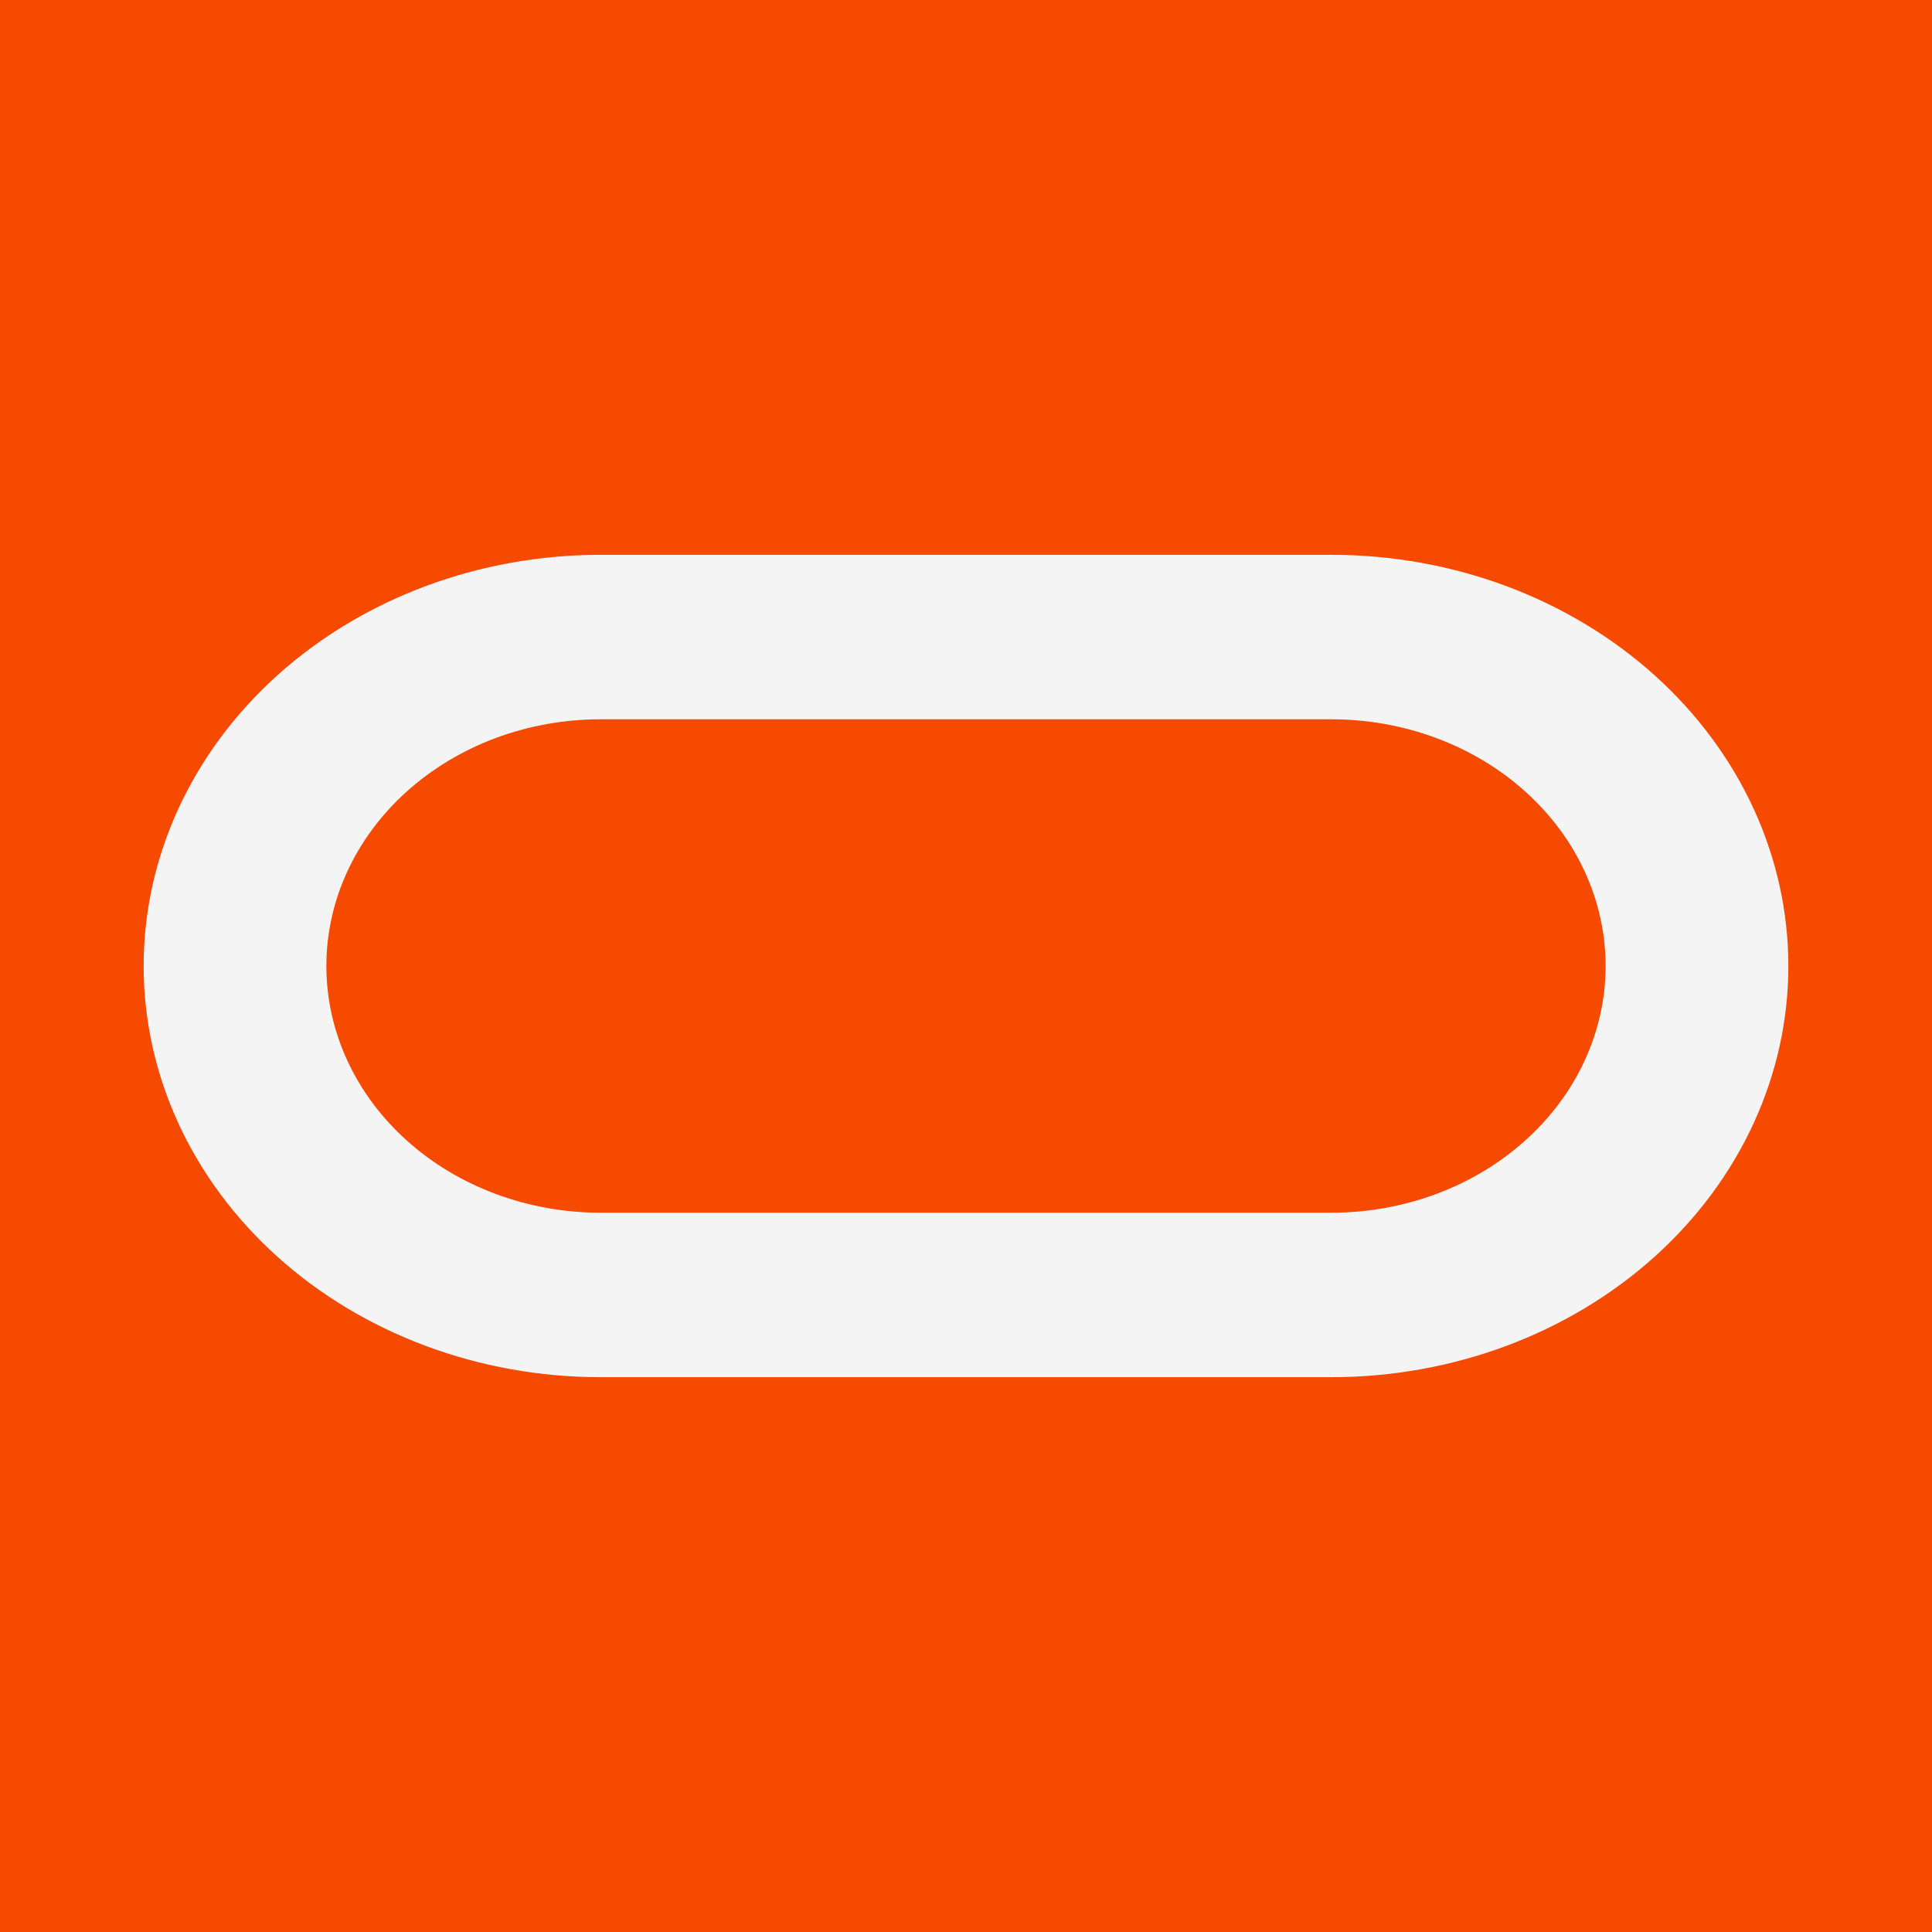 <svg
    width="46"
    height="46"
    viewBox="0 0 46 46"
    fill="none"
    xmlns="http://www.w3.org/2000/svg"
>
    <rect width="46" height="46" fill="#f54a00" />
    <path
        d="M14.298 17.126C12.567 17.126 10.907 17.745 9.683 18.847C8.459 19.948 7.771 21.442 7.771 23C7.771 24.558 8.459 26.052 9.683 27.153C10.907 28.255 12.567 28.874 14.298 28.874L31.702 28.874C33.433 28.874 35.093 28.255 36.317 27.153C37.541 26.052 38.229 24.558 38.229 23C38.229 21.442 37.541 19.948 36.317 18.847C35.093 17.745 33.433 17.126 31.702 17.126L14.298 17.126ZM31.702 13.21C34.587 13.21 37.354 14.241 39.394 16.077C41.434 17.913 42.58 20.404 42.58 23C42.58 25.596 41.434 28.087 39.394 29.923C37.354 31.759 34.587 32.79 31.702 32.79L14.298 32.79C11.413 32.79 8.646 31.759 6.606 29.923C4.566 28.087 3.42 25.596 3.42 23C3.42 20.404 4.566 17.913 6.606 16.077C8.646 14.241 11.413 13.21 14.298 13.21L31.702 13.21Z"
        fill="#f4f4f5"
    />
<!--    <rect width="46" height="46" fill="#18181b" />-->
<!--    <path-->
<!--        d="M14.2977 17.126C12.5667 17.126 10.9071 17.7453 9.68314 18.8469C8.45915 19.9485 7.77103 21.4422 7.77103 23C7.77103 24.5579 8.45915 26.0516 9.68314 27.1531C10.9071 28.2547 12.5667 28.874 14.2977 28.874L31.7021 28.874C33.4331 28.874 35.0927 28.2547 36.3167 27.1531C37.5407 26.0515 38.2288 24.5579 38.2288 23C38.2288 21.4422 37.5407 19.9485 36.3167 18.8469C35.0927 17.7453 33.4331 17.126 31.7021 17.126L14.2977 17.126ZM31.7021 13.21C34.5871 13.21 37.3542 14.2413 39.3941 16.0772C41.4341 17.9132 42.5799 20.4036 42.5799 23C42.5799 25.5965 41.4341 28.0868 39.3941 29.9228C37.3542 31.7588 34.5871 32.79 31.7021 32.79L14.2977 32.79C11.4127 32.79 8.64569 31.7588 6.60571 29.9228C4.56573 28.0869 3.41992 25.5965 3.41992 23C3.41992 20.4036 4.56573 17.9132 6.60571 16.0772C8.64569 14.2413 11.4127 13.21 14.2977 13.21L31.7021 13.21Z"-->
<!--        fill="#ff6900"-->
<!--    />-->
</svg>


<!--    #f54a00-->
<!--    #ff6900-->

<!--    #18181b-->
<!--    #f4f4f5-->
